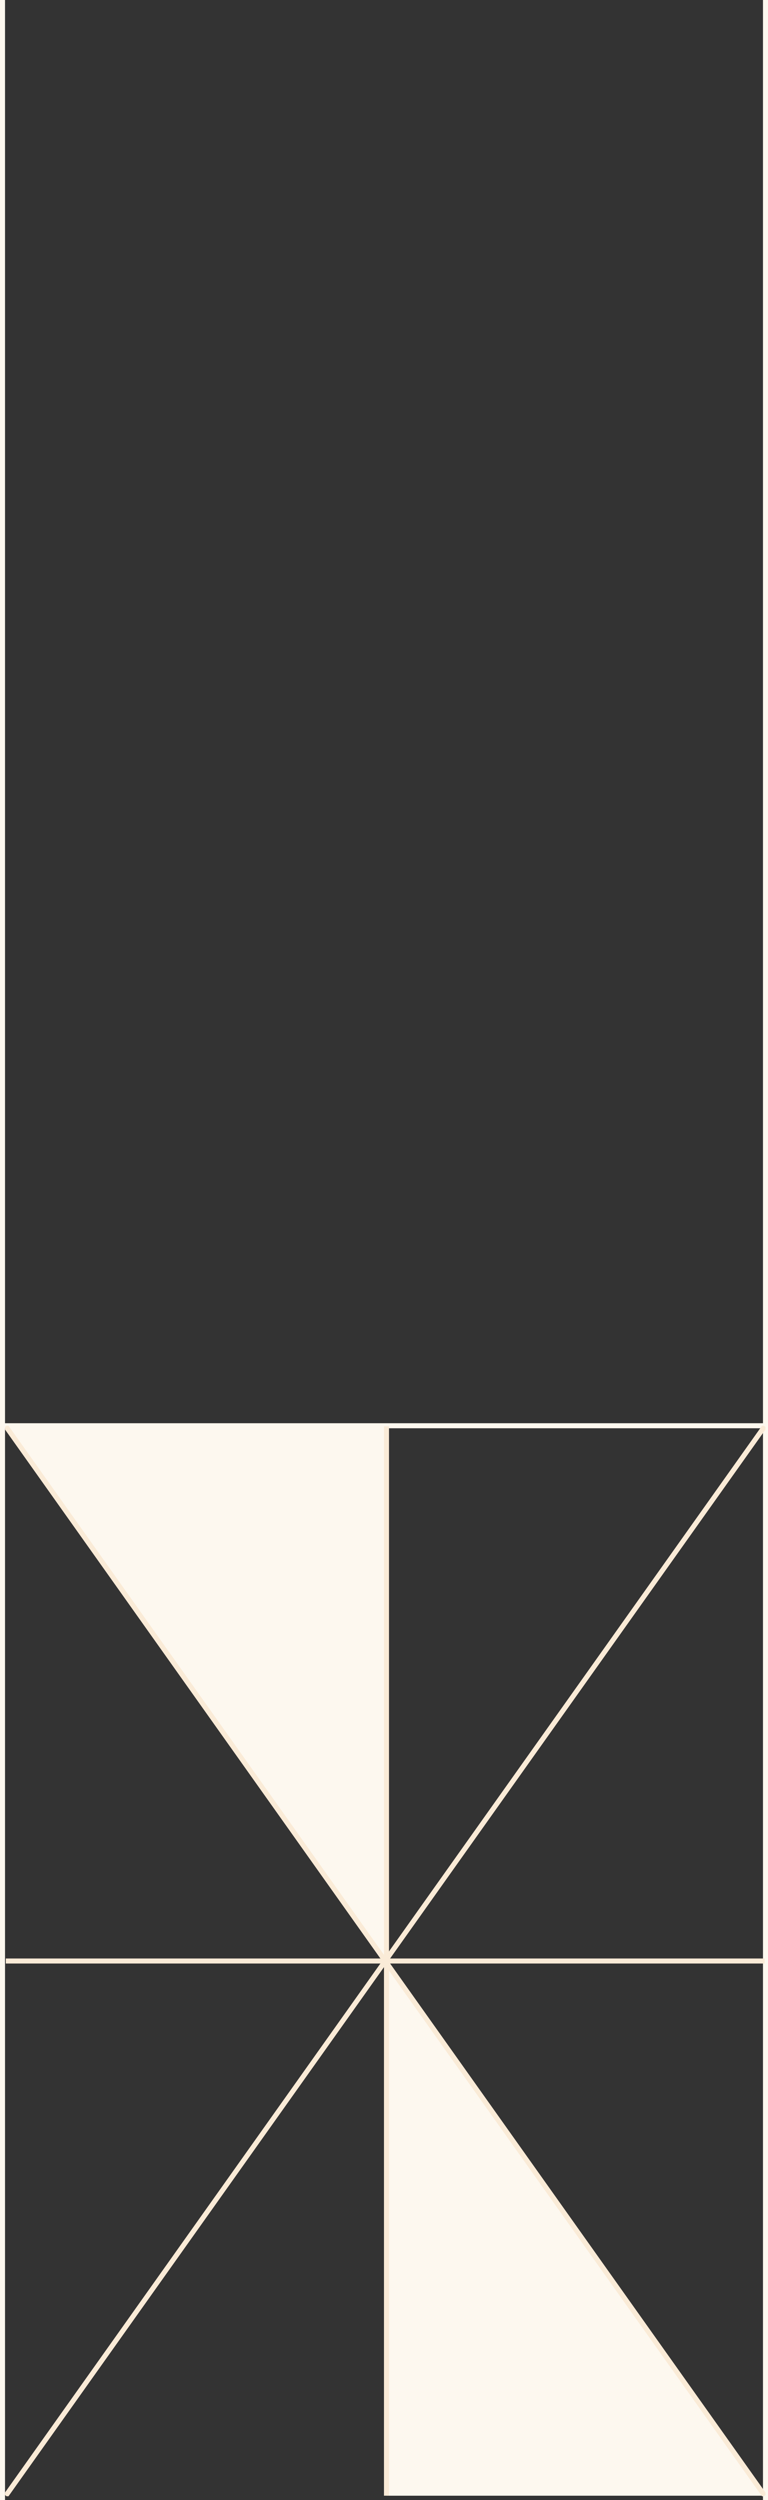 <svg xmlns="http://www.w3.org/2000/svg" xmlns:xlink="http://www.w3.org/1999/xlink" width="153" height="498" viewBox="0 0 153 498">
  <rect x="0" y="0" width="153" height="498" fill="#333333" stroke="none"/>
  <defs>
    <clipPath id="clip-path">
      <rect id="Rectangle_2634" data-name="Rectangle 2634" width="151.501" height="213.24" fill="none"/>
    </clipPath>
  </defs>
  <g id="Group_2331" data-name="Group 2331" transform="translate(-1165.5 -1182)">
    <path id="Path_5863" data-name="Path 5863" d="M0,0H498" transform="translate(1166 1680) rotate(-90)" fill="none" stroke="#fdf8ef" stroke-width="1"/>
    <path id="Path_5865" data-name="Path 5865" d="M0,0H498" transform="translate(1318 1680) rotate(-90)" fill="none" stroke="#fdf8ef" stroke-width="1"/>
    <path id="Path_5864" data-name="Path 5864" d="M0,0H152" transform="translate(1166 1466)" fill="none" stroke="#fdf8ef" stroke-width="1"/>
    <g id="Group_2296" data-name="Group 2296" transform="translate(1166.499 1466)">
      <path id="Path_5920" data-name="Path 5920" d="M192.658,376.8H268L192.658,270.289Z" transform="translate(-116.661 -163.669)" fill="#fdf8ef"/>
      <path id="Path_5921" data-name="Path 5921" d="M.658.29,76.4,106.8V.29Z" transform="translate(-0.398 -0.176)" fill="#fdf8ef"/>
      <g id="Group_2293" data-name="Group 2293">
        <g id="Group_2292" data-name="Group 2292" clip-path="url(#clip-path)">
          <line id="Line_313" data-name="Line 313" y2="213.012" transform="translate(75.997 0.114)" fill="none" stroke="#faebd7" stroke-width="1"/>
          <line id="Line_314" data-name="Line 314" y1="213.012" x2="151.179" transform="translate(0.161 0.114)" fill="none" stroke="#faebd7" stroke-width="1"/>
          <line id="Line_315" data-name="Line 315" x1="151.179" y1="213.012" transform="translate(0.161 0.114)" fill="none" stroke="#faebd7" stroke-width="1"/>
          <line id="Line_316" data-name="Line 316" x2="151.179" transform="translate(0.161 106.62)" fill="none" stroke="#faebd7" stroke-width="1"/>
        </g>
      </g>
    </g>
  </g>
</svg>
